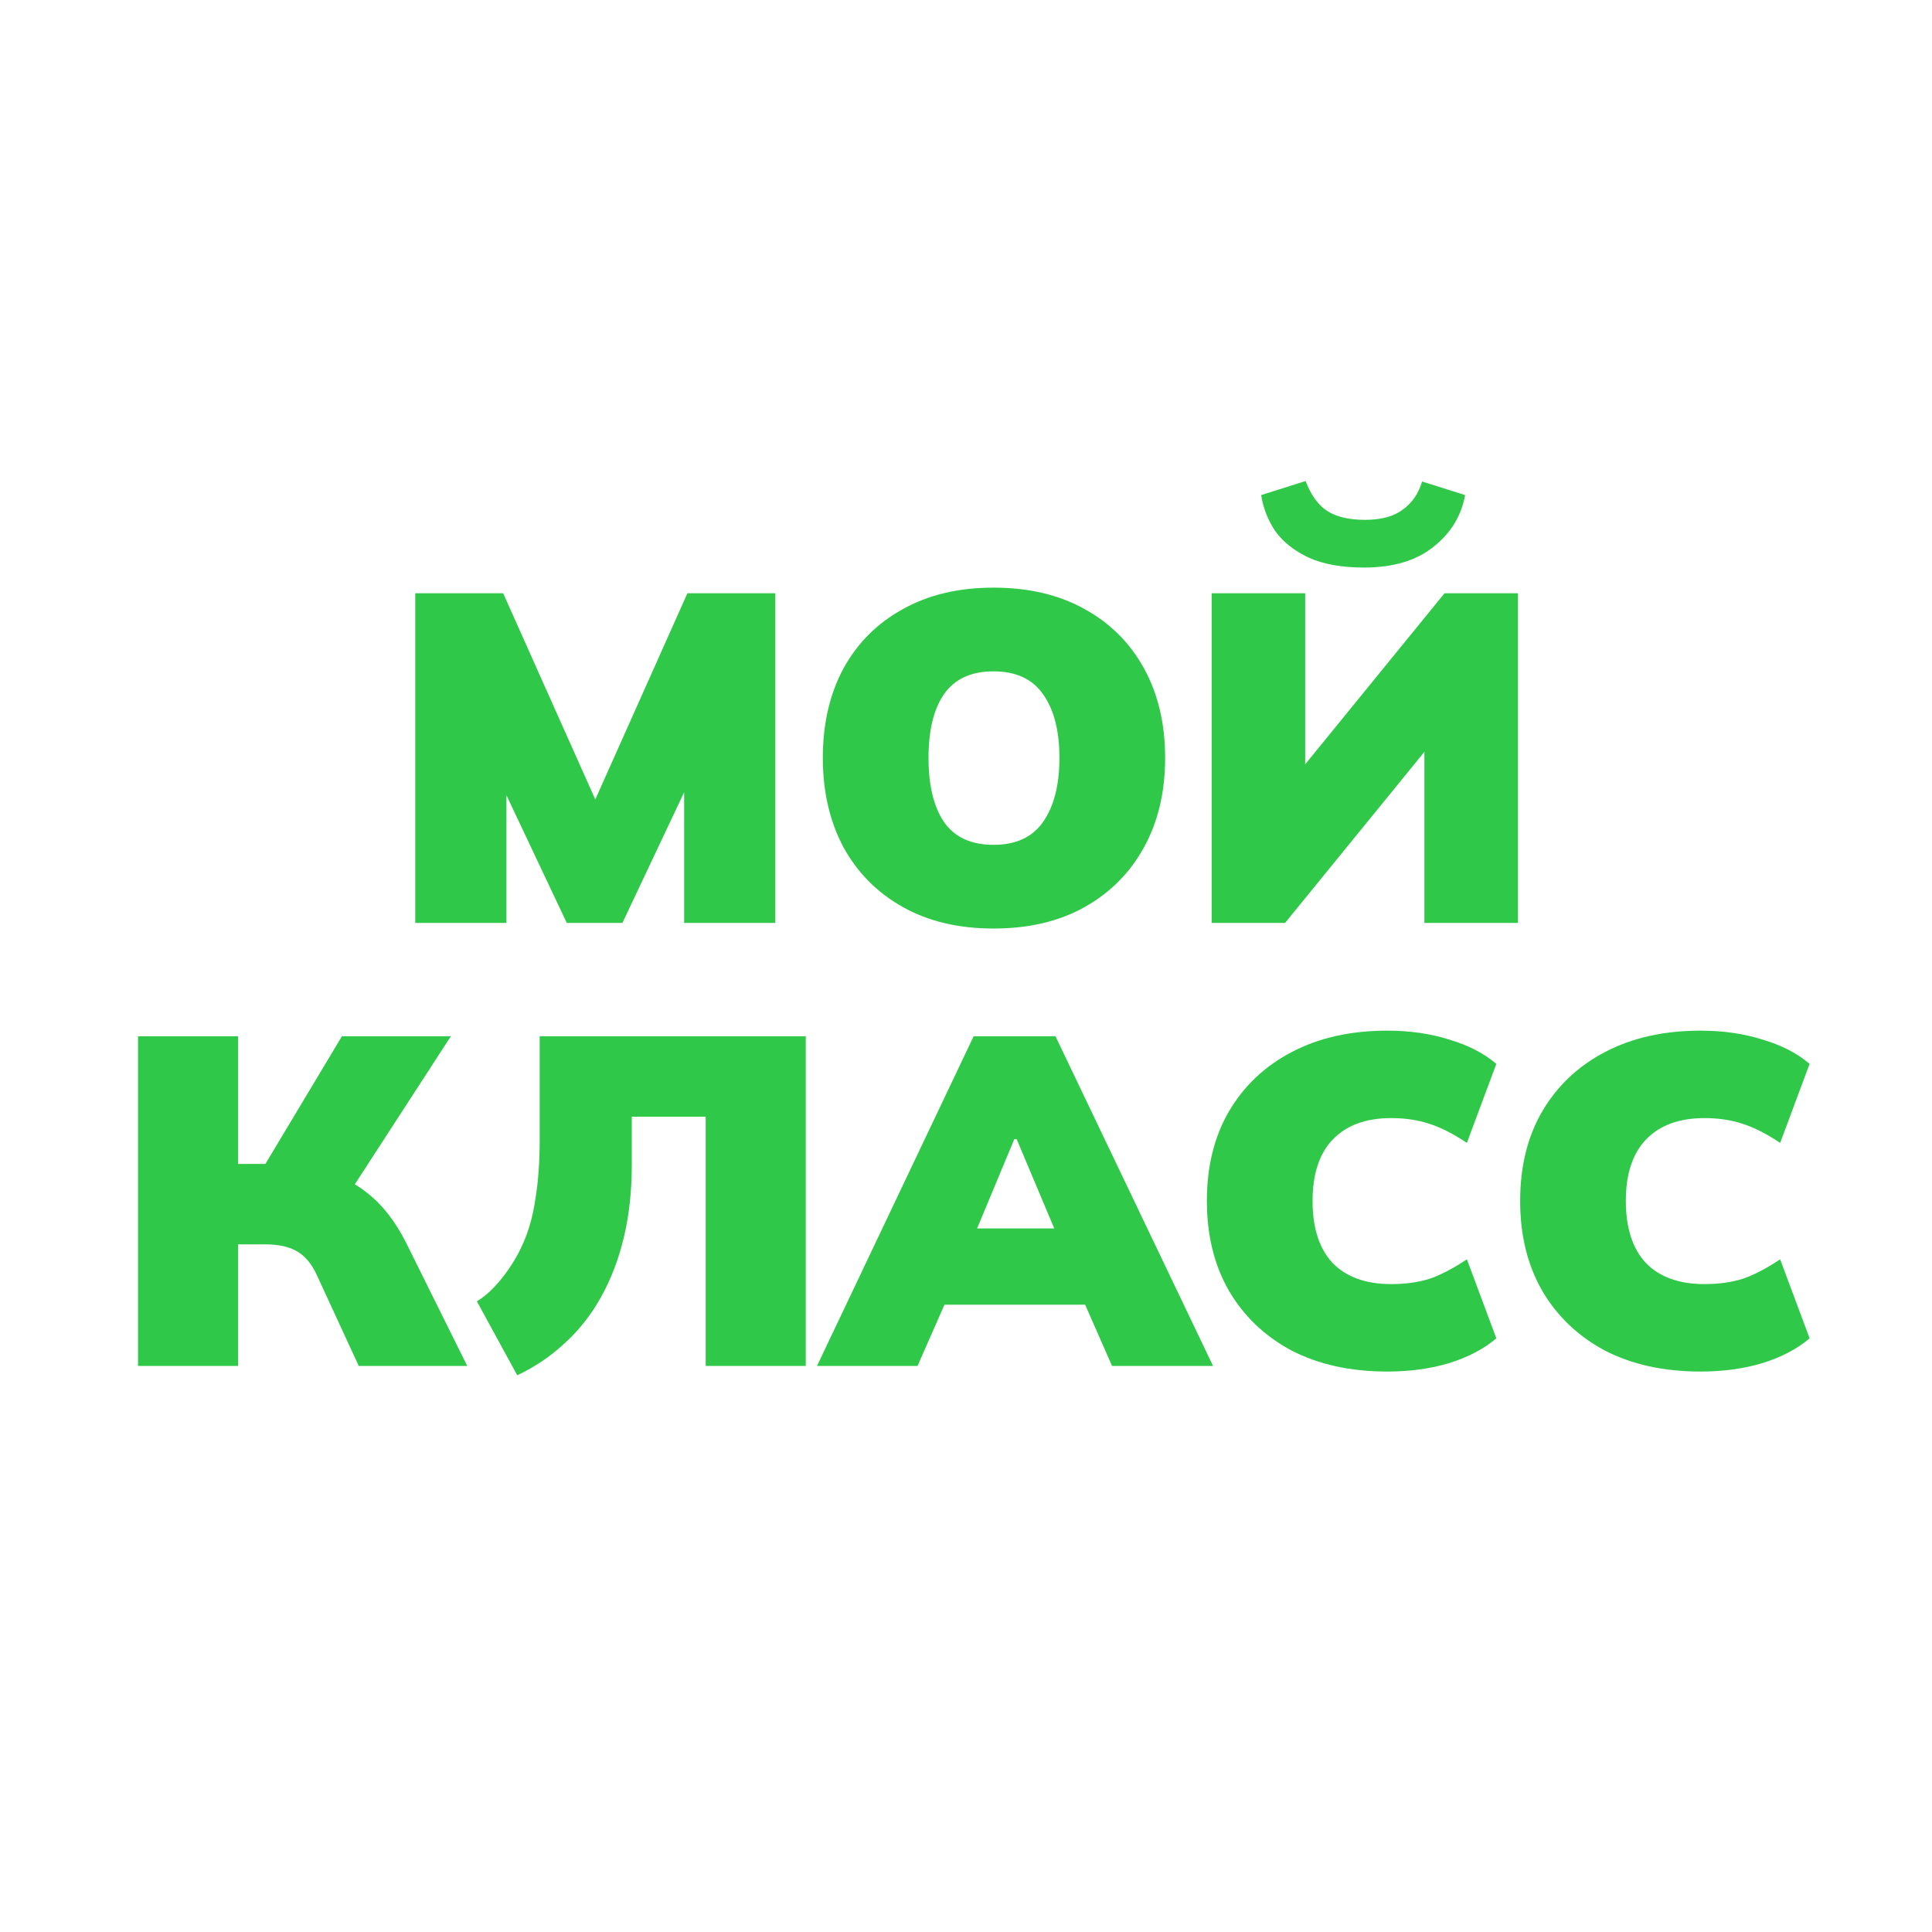 <svg width="112" height="112" viewBox="0 0 112 112" fill="none" xmlns="http://www.w3.org/2000/svg">
<g clip-path="url(#clip0_7611_48068)">
<g clip-path="url(#clip1_7611_48068)">
<g clip-path="url(#clip2_7611_48068)">
<rect width="112" height="112" rx="22.828" fill="white"/>
<g filter="url(#filter0_f_7611_48068)">
<circle cx="314" r="198" fill="white"/>
</g>
<path d="M22.736 51.562V32.45H27.833L33.634 45.435H32.712L38.513 32.45H43.61V51.562H38.324V41.233H39.625L34.745 51.562H31.519L26.64 41.233H28.022V51.562H22.736ZM46.364 41.992C46.364 40.022 46.761 38.297 47.557 36.815C48.37 35.333 49.517 34.185 50.999 33.372C52.481 32.541 54.234 32.125 56.258 32.125C58.301 32.125 60.063 32.541 61.544 33.372C63.026 34.185 64.174 35.333 64.987 36.815C65.8 38.297 66.207 40.022 66.207 41.992C66.207 43.962 65.8 45.688 64.987 47.17C64.174 48.652 63.026 49.809 61.544 50.64C60.063 51.471 58.301 51.887 56.258 51.887C54.234 51.887 52.481 51.471 50.999 50.64C49.517 49.809 48.37 48.652 47.557 47.17C46.761 45.67 46.364 43.944 46.364 41.992ZM52.49 41.992C52.49 43.583 52.789 44.821 53.385 45.706C53.999 46.592 54.957 47.034 56.258 47.034C57.56 47.034 58.517 46.592 59.132 45.706C59.764 44.803 60.081 43.565 60.081 41.992C60.081 40.42 59.764 39.191 59.132 38.306C58.517 37.42 57.56 36.977 56.258 36.977C54.957 36.977 53.999 37.42 53.385 38.306C52.789 39.173 52.49 40.402 52.49 41.992ZM68.903 51.562V32.45H74.325V43.266H73.593L82.403 32.45H86.659V51.562H81.237V40.745H81.969L73.159 51.562H68.903ZM77.74 30.959C76.457 30.959 75.391 30.77 74.542 30.39C73.692 29.992 73.042 29.477 72.59 28.845C72.156 28.194 71.885 27.498 71.777 26.757L74.352 25.944C74.659 26.757 75.075 27.336 75.599 27.679C76.141 28.023 76.873 28.194 77.795 28.194C78.734 28.194 79.466 27.995 79.99 27.598C80.533 27.2 80.903 26.658 81.102 25.971L83.596 26.757C83.379 27.968 82.764 28.971 81.752 29.767C80.758 30.562 79.421 30.959 77.74 30.959ZM6.665 77.561V58.45H12.466V65.851H14.527L13.741 66.366L18.485 58.45H24.801L18.891 67.559L16.56 66.068C17.951 66.339 19.081 66.827 19.948 67.531C20.834 68.218 21.593 69.194 22.226 70.459L25.75 77.561H19.46L17.021 72.275C16.732 71.643 16.352 71.191 15.882 70.92C15.43 70.649 14.807 70.513 14.012 70.513H12.466V77.561H6.665ZM28.648 78.104L25.721 74.037C26.498 73.586 27.148 73.071 27.672 72.492C28.215 71.914 28.648 71.245 28.974 70.486C29.317 69.727 29.561 68.851 29.705 67.857C29.868 66.863 29.949 65.724 29.949 64.441V58.45H45.374V77.561H39.573V63.113H35.29V65.878C35.29 67.414 35.136 68.824 34.829 70.107C34.522 71.39 34.079 72.546 33.501 73.577C32.94 74.589 32.245 75.474 31.413 76.233C30.6 76.992 29.678 77.616 28.648 78.104ZM46.025 77.561L55.106 58.45H59.85L68.986 77.561H63.13L60.853 72.384L63.049 74.01H51.962L54.13 72.384L51.853 77.561H46.025ZM57.465 64.414L54.673 71.11L53.859 69.592H61.151L60.419 71.11L57.6 64.414H57.465ZM79.091 77.887C76.959 77.887 75.106 77.48 73.534 76.667C71.98 75.836 70.769 74.679 69.902 73.197C69.052 71.715 68.628 69.98 68.628 67.992C68.628 66.004 69.052 64.278 69.902 62.815C70.769 61.333 71.98 60.185 73.534 59.372C75.106 58.541 76.959 58.125 79.091 58.125C80.393 58.125 81.585 58.297 82.67 58.64C83.772 58.965 84.685 59.435 85.408 60.05L83.7 64.631C82.887 64.089 82.155 63.718 81.504 63.519C80.853 63.303 80.121 63.194 79.308 63.194C77.844 63.194 76.715 63.61 75.92 64.441C75.143 65.254 74.754 66.438 74.754 67.992C74.754 69.565 75.143 70.766 75.92 71.598C76.715 72.411 77.844 72.818 79.308 72.818C80.121 72.818 80.853 72.718 81.504 72.519C82.155 72.302 82.887 71.923 83.7 71.381L85.408 75.962C84.685 76.577 83.772 77.055 82.67 77.399C81.585 77.724 80.393 77.887 79.091 77.887ZM97.252 77.887C95.119 77.887 93.267 77.48 91.695 76.667C90.14 75.836 88.93 74.679 88.062 73.197C87.213 71.715 86.788 69.98 86.788 67.992C86.788 66.004 87.213 64.278 88.062 62.815C88.93 61.333 90.14 60.185 91.695 59.372C93.267 58.541 95.119 58.125 97.252 58.125C98.553 58.125 99.746 58.297 100.83 58.64C101.933 58.965 102.845 59.435 103.568 60.05L101.86 64.631C101.047 64.089 100.315 63.718 99.665 63.519C99.014 63.303 98.282 63.194 97.469 63.194C96.005 63.194 94.875 63.61 94.08 64.441C93.303 65.254 92.915 66.438 92.915 67.992C92.915 69.565 93.303 70.766 94.08 71.598C94.875 72.411 96.005 72.818 97.469 72.818C98.282 72.818 99.014 72.718 99.665 72.519C100.315 72.302 101.047 71.923 101.86 71.381L103.568 75.962C102.845 76.577 101.933 77.055 100.83 77.399C99.746 77.724 98.553 77.887 97.252 77.887Z" fill="white"/>
<path d="M24.073 53.503V34.392H29.169L34.971 47.377H34.049L39.85 34.392H44.946V53.503H39.66V43.175H40.961L36.082 53.503H32.856L27.977 43.175H29.359V53.503H24.073Z" fill="#2FC848"/>
<path d="M47.7 43.934C47.7 41.964 48.098 40.238 48.893 38.756C49.707 37.274 50.854 36.127 52.336 35.313C53.818 34.482 55.571 34.066 57.595 34.066C59.637 34.066 61.399 34.482 62.881 35.313C64.363 36.127 65.511 37.274 66.324 38.756C67.137 40.238 67.544 41.964 67.544 43.934C67.544 45.904 67.137 47.63 66.324 49.111C65.511 50.593 64.363 51.75 62.881 52.581C61.399 53.413 59.637 53.828 57.595 53.828C55.571 53.828 53.818 53.413 52.336 52.581C50.854 51.75 49.707 50.593 48.893 49.111C48.098 47.611 47.7 45.886 47.7 43.934ZM53.827 43.934C53.827 45.524 54.125 46.762 54.722 47.648C55.336 48.533 56.294 48.976 57.595 48.976C58.896 48.976 59.854 48.533 60.468 47.648C61.101 46.744 61.417 45.506 61.417 43.934C61.417 42.362 61.101 41.133 60.468 40.247C59.854 39.362 58.896 38.919 57.595 38.919C56.294 38.919 55.336 39.362 54.722 40.247C54.125 41.115 53.827 42.343 53.827 43.934Z" fill="#2FC848"/>
<path d="M70.24 53.503V34.392H75.662V45.208H74.93L83.74 34.392H87.996V53.503H82.574V42.687H83.306L74.496 53.503H70.24ZM79.077 32.901C77.794 32.901 76.728 32.711 75.878 32.331C75.029 31.934 74.378 31.419 73.927 30.786C73.493 30.136 73.222 29.44 73.113 28.699L75.689 27.886C75.996 28.699 76.412 29.277 76.936 29.621C77.478 29.964 78.21 30.136 79.131 30.136C80.071 30.136 80.803 29.937 81.327 29.539C81.869 29.142 82.24 28.6 82.439 27.913L84.933 28.699C84.716 29.91 84.101 30.913 83.089 31.708C82.095 32.503 80.758 32.901 79.077 32.901Z" fill="#2FC848"/>
<path d="M8.002 79.185V60.073H13.803V67.474H15.863L15.077 67.989L19.821 60.073H26.137L20.228 69.182L17.896 67.691C19.288 67.962 20.418 68.45 21.285 69.154C22.171 69.841 22.93 70.817 23.562 72.082L27.086 79.185H20.797L18.357 73.898C18.068 73.266 17.689 72.814 17.219 72.543C16.767 72.272 16.143 72.136 15.348 72.136H13.803V79.185H8.002Z" fill="#2FC848"/>
<path d="M29.985 79.727L27.644 75.439C28.738 74.803 29.824 73.244 30.31 72.109C30.654 71.35 30.898 70.474 31.042 69.48C31.205 68.486 31.286 67.347 31.286 66.064V60.073H46.711V79.185H40.91V64.736H36.626V67.501C36.626 69.037 36.473 70.447 36.166 71.73C35.858 73.013 35.416 74.17 34.837 75.2C34.277 76.212 33.581 77.097 32.75 77.856C31.937 78.615 31.015 79.239 29.985 79.727Z" fill="#2FC848"/>
<path d="M47.362 79.185L56.443 60.073H61.187L70.322 79.185H64.467L62.19 74.007L64.386 75.633H53.298L55.467 74.007L53.19 79.185H47.362ZM58.801 66.037L56.009 72.733L55.196 71.215H62.488L61.756 72.733L58.937 66.037H58.801Z" fill="#2FC848"/>
<path d="M80.428 79.51C78.296 79.51 76.443 79.103 74.871 78.29C73.317 77.459 72.106 76.302 71.238 74.82C70.389 73.338 69.964 71.603 69.964 69.615C69.964 67.627 70.389 65.901 71.238 64.438C72.106 62.956 73.317 61.808 74.871 60.995C76.443 60.164 78.296 59.748 80.428 59.748C81.729 59.748 82.922 59.92 84.006 60.263C85.109 60.588 86.021 61.058 86.744 61.673L85.037 66.254C84.223 65.712 83.491 65.341 82.841 65.142C82.19 64.926 81.458 64.817 80.645 64.817C79.181 64.817 78.052 65.233 77.256 66.064C76.479 66.877 76.091 68.061 76.091 69.615C76.091 71.188 76.479 72.389 77.256 73.221C78.052 74.034 79.181 74.441 80.645 74.441C81.458 74.441 82.19 74.341 82.841 74.142C83.491 73.926 84.223 73.546 85.037 73.004L86.744 77.585C86.021 78.2 85.109 78.679 84.006 79.022C82.922 79.347 81.729 79.51 80.428 79.51Z" fill="#2FC848"/>
<path d="M98.588 79.51C96.456 79.51 94.604 79.103 93.031 78.29C91.477 77.459 90.266 76.302 89.399 74.82C88.549 73.338 88.125 71.603 88.125 69.615C88.125 67.627 88.549 65.901 89.399 64.438C90.266 62.956 91.477 61.808 93.031 60.995C94.604 60.164 96.456 59.748 98.588 59.748C99.89 59.748 101.082 59.92 102.167 60.263C103.269 60.588 104.182 61.058 104.905 61.673L103.197 66.254C102.384 65.712 101.652 65.341 101.001 65.142C100.351 64.926 99.619 64.817 98.805 64.817C97.341 64.817 96.212 65.233 95.417 66.064C94.64 66.877 94.251 68.061 94.251 69.615C94.251 71.188 94.64 72.389 95.417 73.221C96.212 74.034 97.341 74.441 98.805 74.441C99.619 74.441 100.351 74.341 101.001 74.142C101.652 73.926 102.384 73.546 103.197 73.004L104.905 77.585C104.182 78.2 103.269 78.679 102.167 79.022C101.082 79.347 99.89 79.51 98.588 79.51Z" fill="#2FC848"/>
</g>
</g>
</g>
<defs>
<filter id="filter0_f_7611_48068" x="-284" y="-598" width="1196" height="1196" filterUnits="userSpaceOnUse" color-interpolation-filters="sRGB">
<feFlood flood-opacity="0" result="BackgroundImageFix"/>
<feBlend mode="normal" in="SourceGraphic" in2="BackgroundImageFix" result="shape"/>
<feGaussianBlur stdDeviation="200" result="effect1_foregroundBlur_7611_48068"/>
</filter>
<clipPath id="clip0_7611_48068">
<rect width="112" height="112" fill="white"/>
</clipPath>
<clipPath id="clip1_7611_48068">
<rect width="112" height="112" fill="white"/>
</clipPath>
<clipPath id="clip2_7611_48068">
<rect width="112" height="112" rx="22.828" fill="white"/>
</clipPath>
</defs>
</svg>
